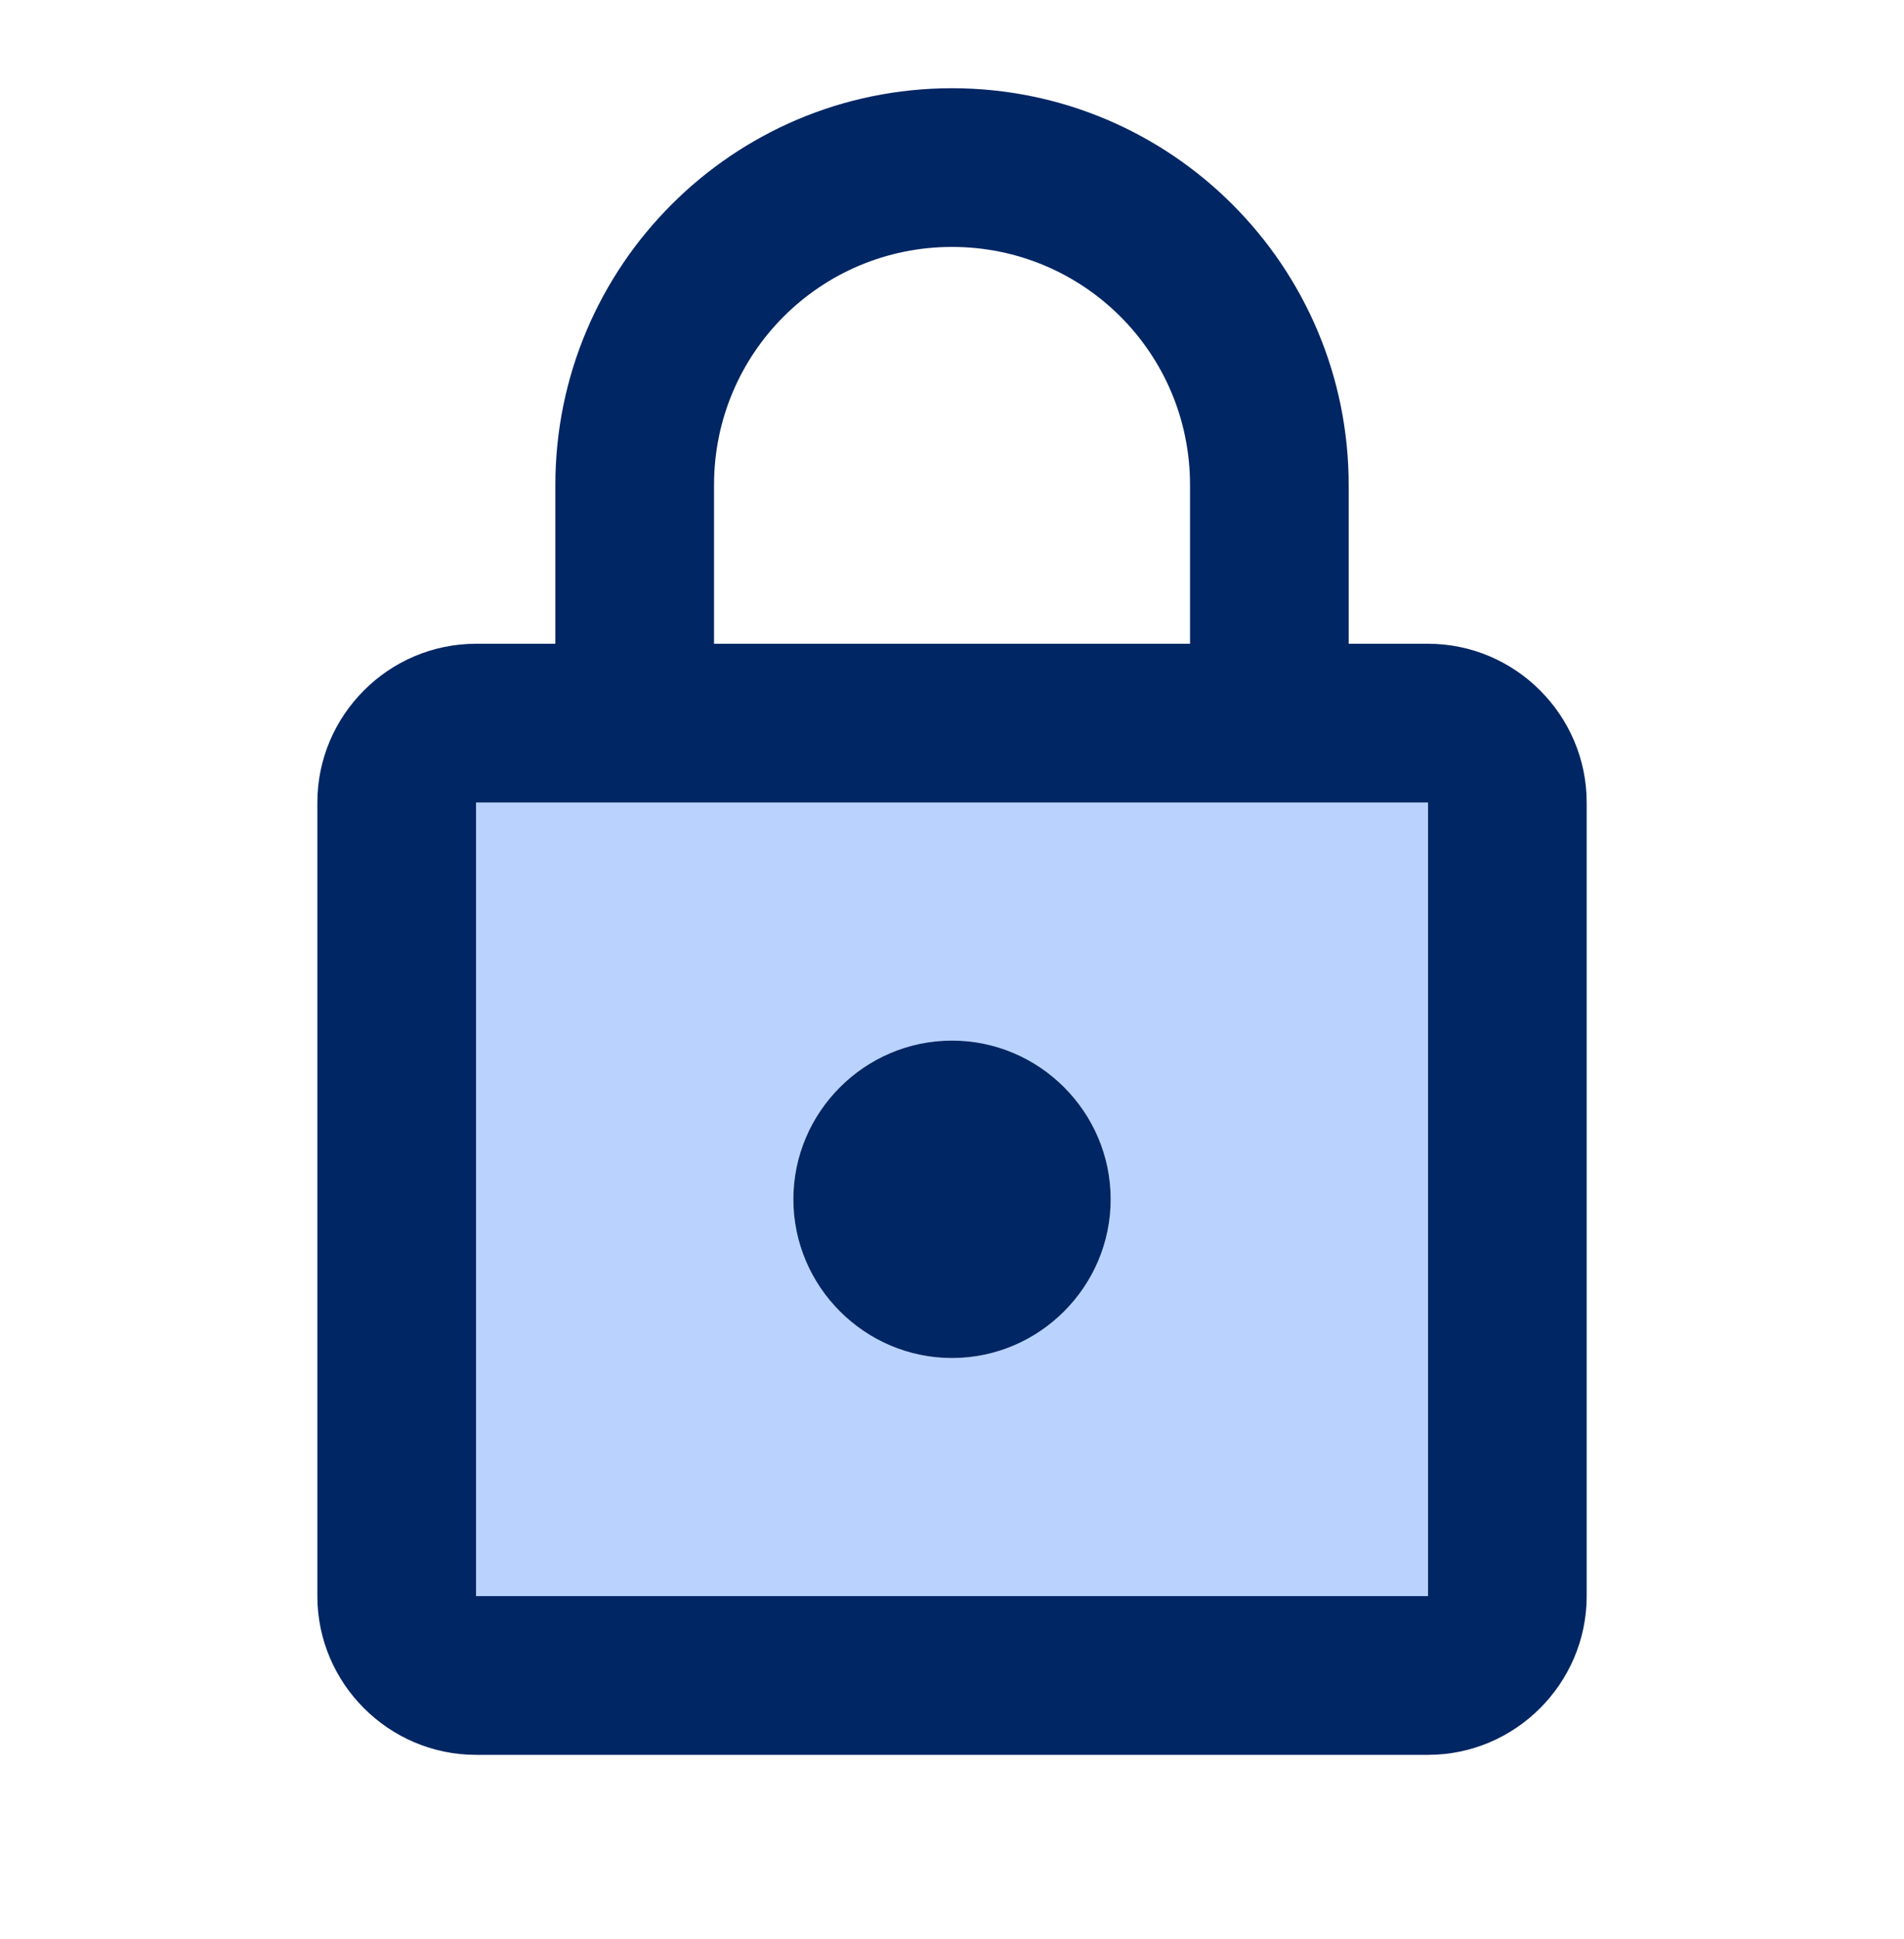 <?xml version="1.0" encoding="UTF-8"?>
<svg xmlns="http://www.w3.org/2000/svg" width="56" height="57" viewBox="0 0 56 57" fill="none">
  <path opacity="0.3" d="M14 46.927H42V23.594H14V46.927ZM28 30.594C30.567 30.594 32.667 32.694 32.667 35.26C32.667 37.827 30.567 39.927 28 39.927C25.433 39.927 23.333 37.827 23.333 35.26C23.333 32.694 25.433 30.594 28 30.594Z" fill="#156DFC"></path>
  <path d="M42.001 18.927H39.667V14.26C39.667 7.82 34.441 2.594 28.001 2.594C21.561 2.594 16.334 7.82 16.334 14.26V18.927H14.001C11.434 18.927 9.334 21.027 9.334 23.594V46.927C9.334 49.494 11.434 51.594 14.001 51.594H42.001C44.567 51.594 46.667 49.494 46.667 46.927V23.594C46.667 21.027 44.567 18.927 42.001 18.927ZM21.001 14.26C21.001 10.387 24.127 7.26 28.001 7.26C31.874 7.26 35.001 10.387 35.001 14.26V18.927H21.001V14.26ZM42.001 46.927H14.001V23.594H42.001V46.927ZM28.001 39.927C30.567 39.927 32.667 37.827 32.667 35.26C32.667 32.694 30.567 30.594 28.001 30.594C25.434 30.594 23.334 32.694 23.334 35.26C23.334 37.827 25.434 39.927 28.001 39.927Z" fill="#012664"></path>
</svg>
